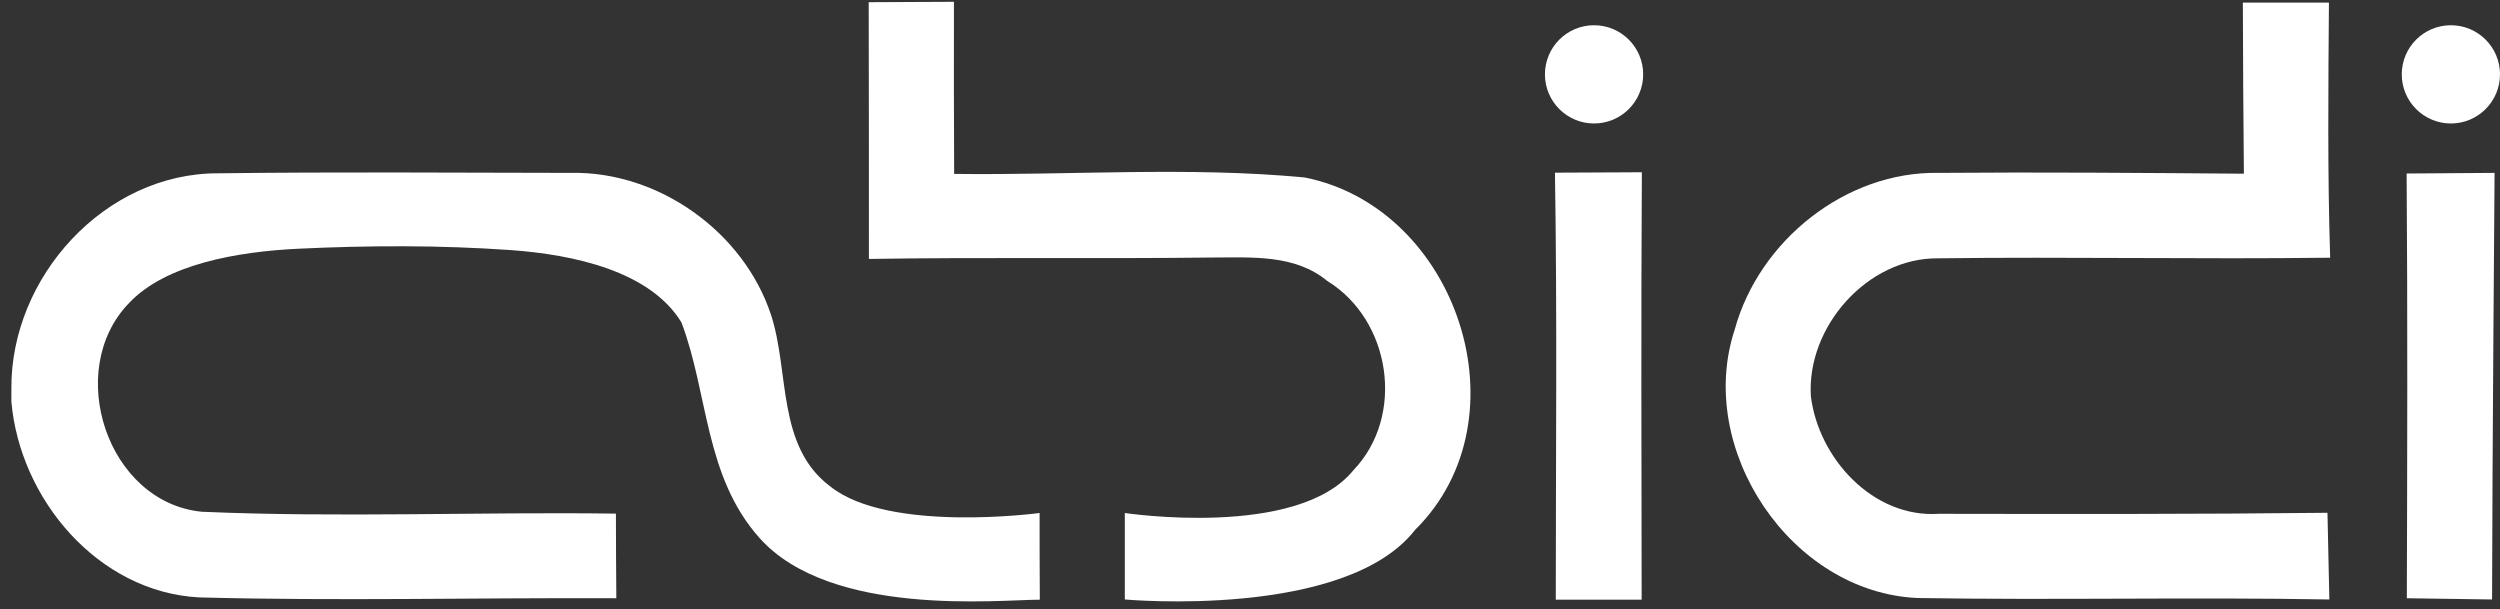 <svg width="156" height="38" viewBox="0 0 156 38" fill="none" xmlns="http://www.w3.org/2000/svg">
<rect x="0" y="0" width="156" height="38" fill="#333333" stroke="none"/>
<path d="M54.207 0.137C55.98 0.125 57.753 0.125 59.526 0.112C59.513 3.696 59.526 7.268 59.539 10.852C66.811 10.943 74.149 10.387 81.396 11.072C90.933 12.949 95.333 26.11 88.306 33.059C83.945 38.662 70.189 37.407 70.189 37.407C70.189 35.608 70.189 33.809 70.189 32.011C70.189 32.011 80.956 33.641 84.45 29.345C87.711 25.942 86.792 19.963 82.819 17.53C80.813 15.873 78.148 16.068 75.728 16.068C68.558 16.158 61.389 16.042 54.22 16.158C54.22 10.814 54.22 5.482 54.207 0.137Z" fill="white"/>
<path d="M139.954 0.163C141.74 0.163 143.539 0.163 145.325 0.163C145.286 5.469 145.234 10.775 145.402 16.081C137.25 16.184 129.084 16.016 120.931 16.119C116.518 16.081 112.727 20.403 112.998 24.725C113.477 28.607 116.881 32.334 120.983 32.062C129.058 32.075 137.146 32.088 145.234 31.998C145.273 33.797 145.312 35.595 145.351 37.407C136.797 37.252 128.23 37.459 119.663 37.316C111.756 36.98 105.777 28.025 108.249 20.558C109.763 15.019 115.185 10.671 120.983 10.788C127.324 10.736 133.678 10.788 140.019 10.839C139.98 7.281 139.967 3.722 139.954 0.163Z" fill="white"/>
<path d="M0.71 24.259C0.659 17.284 6.547 10.788 13.625 10.814C20.95 10.723 28.287 10.775 35.612 10.788C41.086 10.671 46.404 14.463 48.113 19.652C49.277 23.211 48.449 27.857 51.827 30.367C55.489 33.279 64.871 32.011 64.871 32.011C64.871 33.81 64.871 35.621 64.884 37.42C62.349 37.42 51.827 38.546 47.388 33.564C43.96 29.716 44.204 24.557 42.522 20.118C40.577 16.933 35.845 15.884 31.822 15.602C27.447 15.296 23.02 15.311 18.639 15.519C14.818 15.7 10.322 16.48 8.035 18.928C3.997 23.12 6.689 31.351 12.59 31.933C21.196 32.309 29.827 31.933 38.433 32.05C38.433 33.81 38.446 35.57 38.459 37.33C29.788 37.291 21.105 37.511 12.422 37.278C6.12 36.941 1.241 31.157 0.71 25.062V24.259Z" fill="white"/>
<path d="M97.029 10.775C98.841 10.762 100.64 10.762 102.452 10.749C102.4 19.639 102.426 28.529 102.439 37.42C100.653 37.42 98.867 37.42 97.081 37.42C97.081 28.529 97.172 19.652 97.029 10.775Z" fill="white"/>
<path d="M150.174 10.827C151.998 10.814 153.823 10.801 155.661 10.788C155.661 10.788 155.518 28.983 155.505 37.407C154.185 37.382 151.52 37.356 150.187 37.33C150.213 28.491 150.239 19.666 150.174 10.827Z" fill="white"/>
<circle cx="99.469" cy="4.64" r="3.065" fill="white"/>
<circle cx="152.935" cy="4.64" r="3.065" fill="white"/>
</svg>
